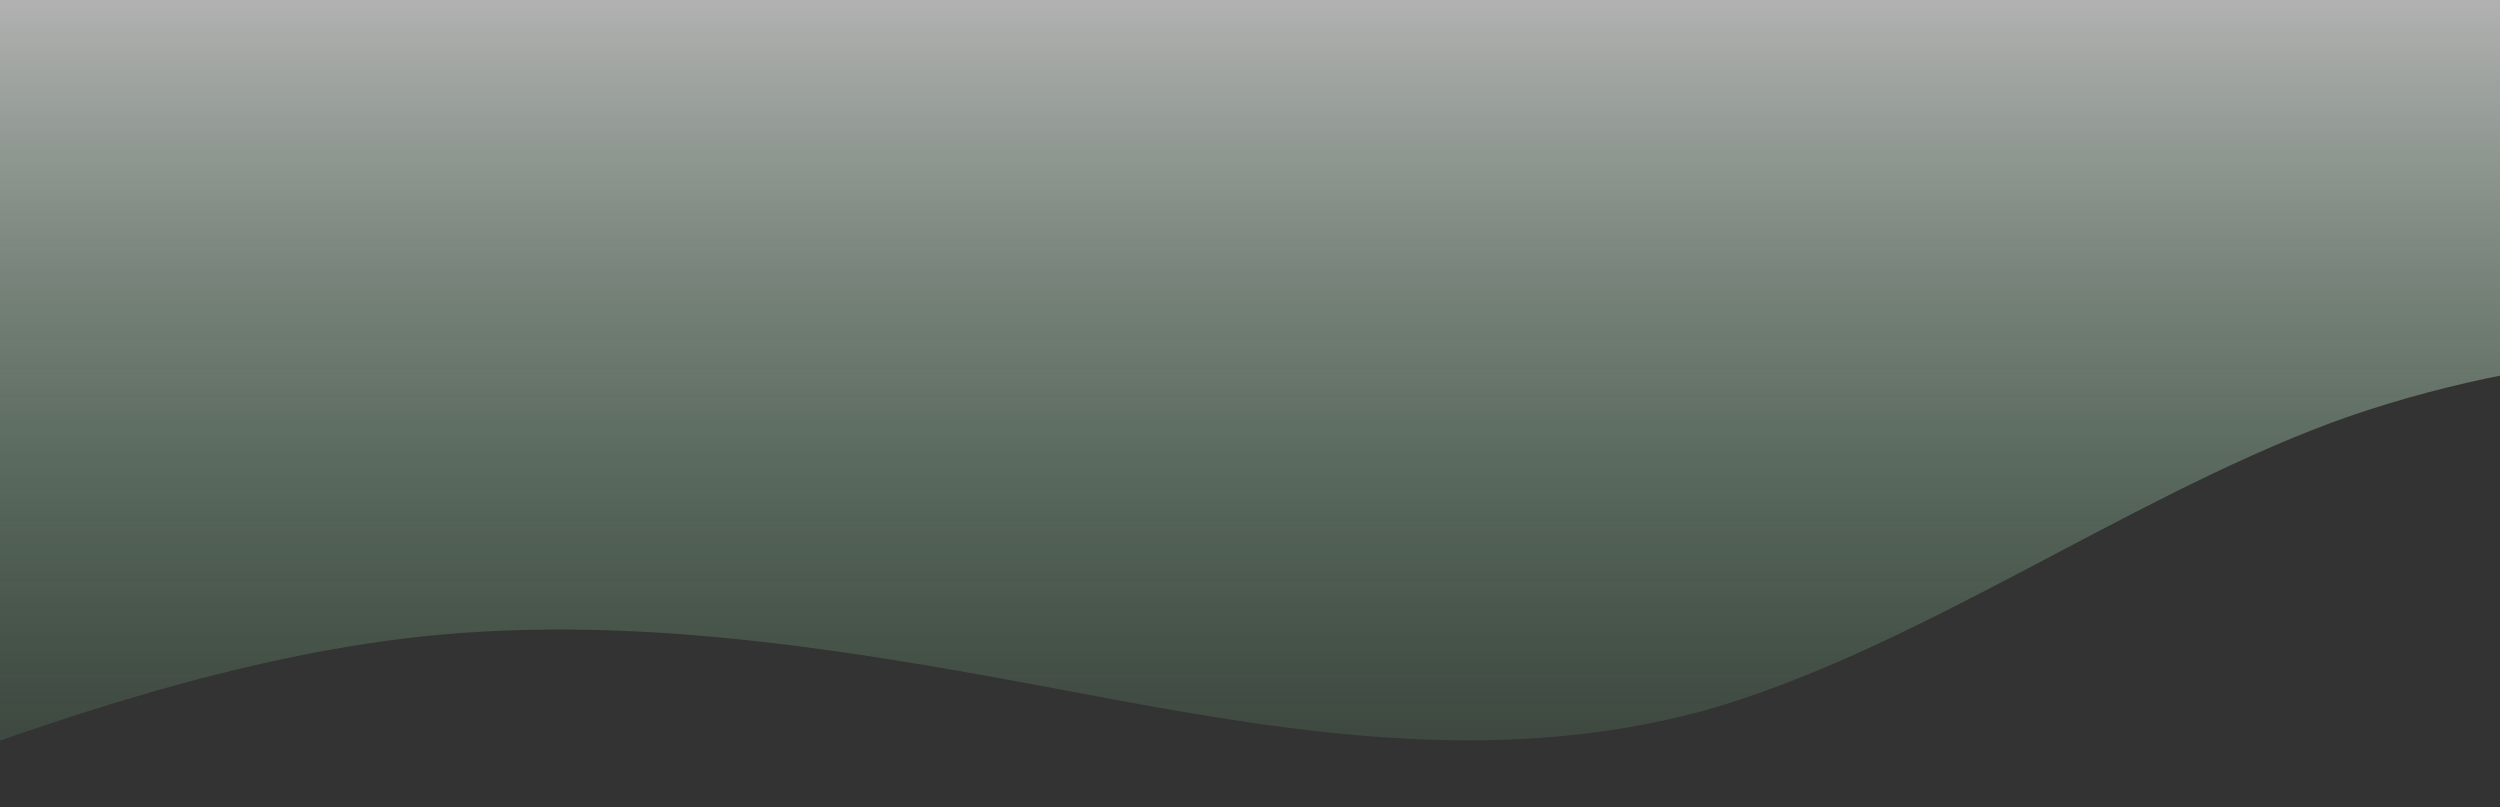 <svg width="1440" height="465" viewBox="0 0 1440 465" fill="none" xmlns="http://www.w3.org/2000/svg">
<rect x="0" y="0" width="1440" height="465" fill="#333333" stroke="none"/>
<g clip-path="url(#clip0)">
<path d="M1705 199.286L1644.63 199.286C1584.27 199.286 1463.53 199.286 1342.8 243.502C1222.07 288.549 1101.33 375.737 980.6 409.574C859.867 442.165 739.133 421.406 618.4 398.571C497.667 375.737 376.933 354.978 256.2 365.357C135.467 375.736 14.733 421.406 -45.633 442.788L-106 465L-106 -1.33642e-05L-45.633 -8.08674e-06C14.733 -2.80931e-06 135.467 7.74553e-06 256.2 1.83004e-05C376.933 2.88552e-05 497.667 3.94101e-05 618.4 4.99649e-05C739.133 6.05197e-05 859.867 7.10746e-05 980.6 8.16294e-05C1101.33 9.21843e-05 1222.07 0 1342.8 0C1463.53 0 1584.27 0 1644.63 0L1705 0L1705 199.286Z" fill="url(#paint0_linear)"/>
</g>
<defs>
<linearGradient id="paint0_linear" x1="799.5" y1="465" x2="799.5" y2="7.34266e-05" gradientUnits="userSpaceOnUse">
<stop stop-color="#74C385" stop-opacity="0.1"/>
<stop offset="1" stop-color="white" stop-opacity="0.62"/>
</linearGradient>
<clipPath id="clip0">
<rect width="1440" height="465" fill="white"/>
</clipPath>
</defs>
</svg>
